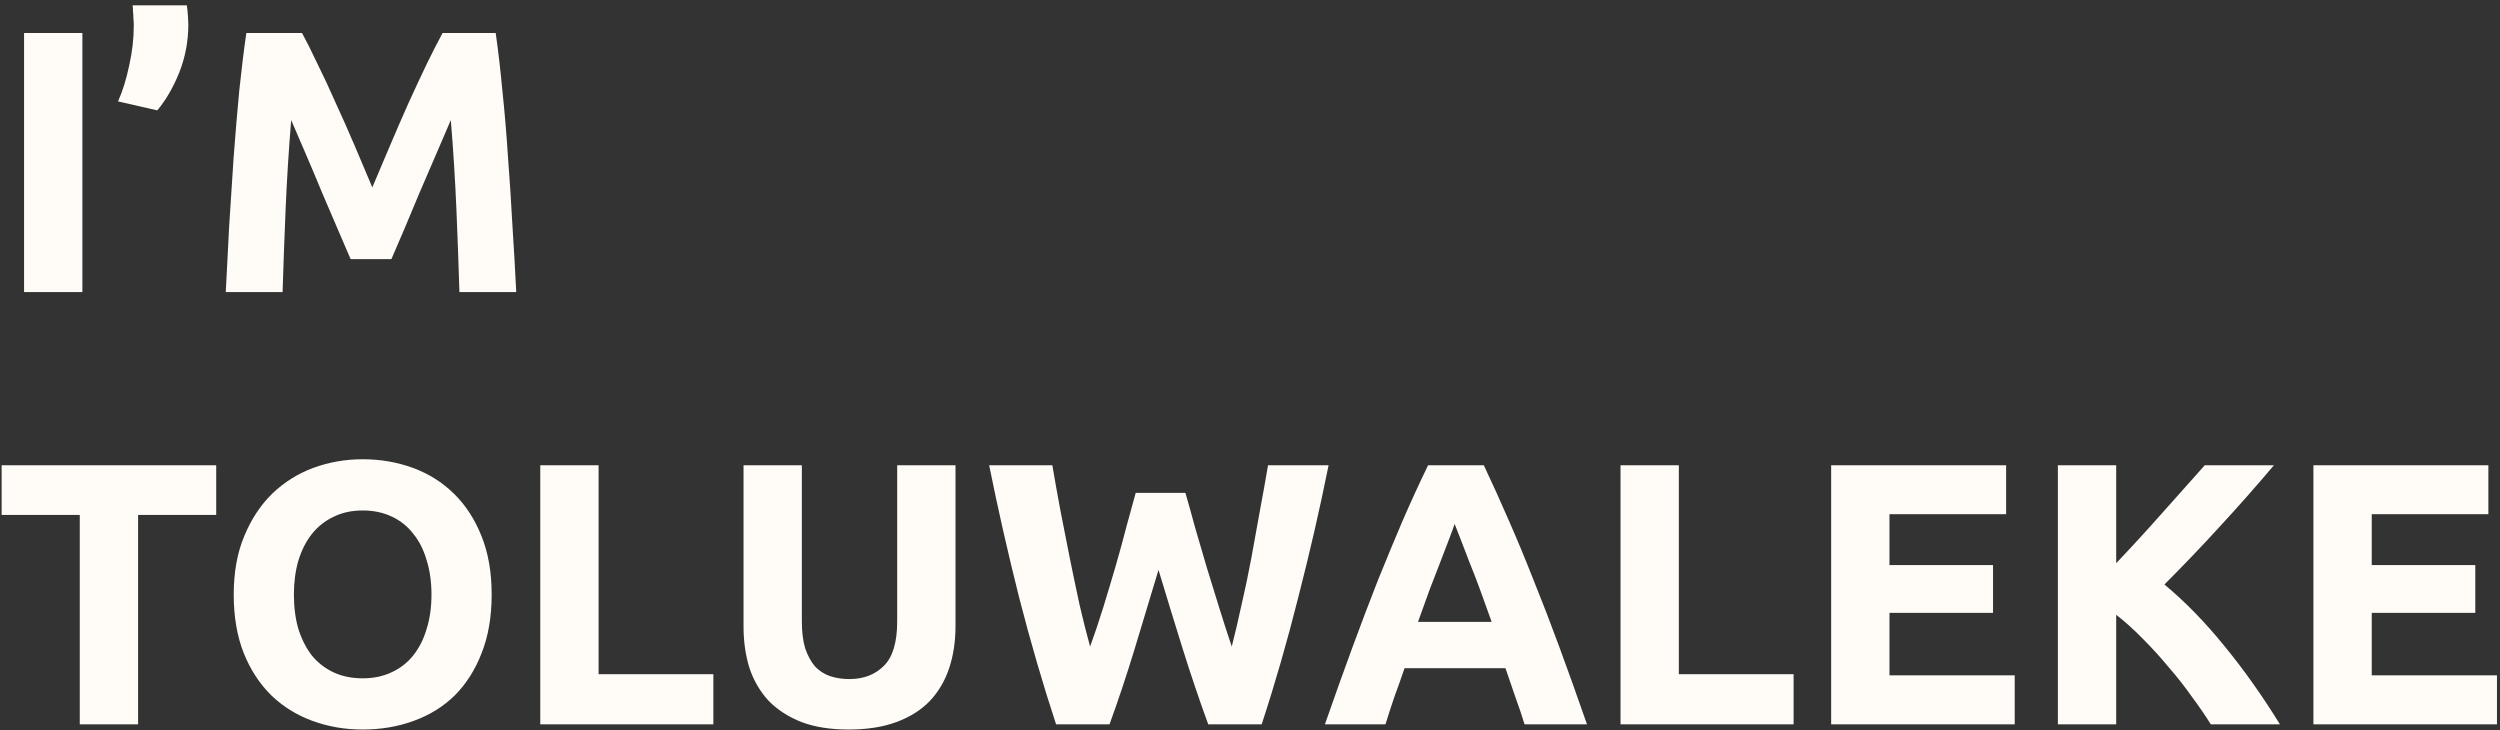 <svg width="428" height="125" viewBox="0 0 428 125" fill="none" xmlns="http://www.w3.org/2000/svg">
<rect x="0" y="0" width="428" height="125" fill="#333333" stroke="none"/>
<path d="M4.12 5.648H14.104V50H4.12V5.648ZM31.986 0.912C32.071 1.509 32.135 2.128 32.178 2.768C32.221 3.408 32.242 3.877 32.242 4.176C32.242 7.035 31.73 9.765 30.706 12.368C29.682 14.928 28.423 17.104 26.93 18.896L20.21 17.36C21.021 15.525 21.661 13.456 22.13 11.152C22.642 8.848 22.898 6.651 22.898 4.56C22.898 4.475 22.898 4.304 22.898 4.048C22.898 3.749 22.877 3.429 22.834 3.088C22.834 2.704 22.813 2.32 22.77 1.936C22.77 1.552 22.749 1.211 22.706 0.912H31.986ZM51.709 5.648C52.477 7.056 53.351 8.805 54.333 10.896C55.356 12.944 56.402 15.184 57.468 17.616C58.578 20.005 59.666 22.459 60.733 24.976C61.799 27.493 62.802 29.861 63.74 32.08C64.679 29.861 65.682 27.493 66.749 24.976C67.815 22.459 68.882 20.005 69.948 17.616C71.058 15.184 72.103 12.944 73.085 10.896C74.109 8.805 75.004 7.056 75.772 5.648H84.861C85.287 8.592 85.671 11.899 86.013 15.568C86.397 19.195 86.716 22.992 86.972 26.96C87.271 30.885 87.527 34.832 87.74 38.8C87.996 42.768 88.21 46.501 88.38 50H78.653C78.525 45.691 78.354 40.997 78.141 35.92C77.927 30.843 77.607 25.723 77.18 20.56C76.412 22.352 75.559 24.336 74.621 26.512C73.682 28.688 72.743 30.864 71.805 33.04C70.909 35.216 70.034 37.307 69.18 39.312C68.327 41.275 67.602 42.96 67.004 44.368H60.029C59.431 42.96 58.706 41.275 57.852 39.312C56.999 37.307 56.103 35.216 55.164 33.04C54.269 30.864 53.351 28.688 52.413 26.512C51.474 24.336 50.62 22.352 49.852 20.56C49.426 25.723 49.106 30.843 48.892 35.92C48.679 40.997 48.508 45.691 48.38 50H38.653C38.823 46.501 39.015 42.768 39.228 38.8C39.484 34.832 39.74 30.885 39.996 26.96C40.295 22.992 40.615 19.195 40.956 15.568C41.34 11.899 41.746 8.592 42.172 5.648H51.709ZM37.016 79.648V88.16H23.64V124H13.656V88.16H0.28V79.648H37.016ZM50.316 101.792C50.316 103.968 50.572 105.931 51.084 107.68C51.639 109.429 52.407 110.944 53.389 112.224C54.413 113.461 55.65 114.421 57.1 115.104C58.551 115.787 60.215 116.128 62.093 116.128C63.927 116.128 65.57 115.787 67.02 115.104C68.514 114.421 69.751 113.461 70.733 112.224C71.757 110.944 72.525 109.429 73.037 107.68C73.591 105.931 73.868 103.968 73.868 101.792C73.868 99.616 73.591 97.653 73.037 95.904C72.525 94.112 71.757 92.597 70.733 91.36C69.751 90.08 68.514 89.099 67.02 88.416C65.57 87.733 63.927 87.392 62.093 87.392C60.215 87.392 58.551 87.755 57.1 88.48C55.65 89.163 54.413 90.144 53.389 91.424C52.407 92.661 51.639 94.176 51.084 95.968C50.572 97.717 50.316 99.659 50.316 101.792ZM84.172 101.792C84.172 105.589 83.597 108.939 82.445 111.84C81.335 114.699 79.799 117.109 77.837 119.072C75.874 120.992 73.527 122.443 70.796 123.424C68.109 124.405 65.207 124.896 62.093 124.896C59.063 124.896 56.205 124.405 53.517 123.424C50.828 122.443 48.482 120.992 46.477 119.072C44.471 117.109 42.892 114.699 41.74 111.84C40.589 108.939 40.013 105.589 40.013 101.792C40.013 97.995 40.61 94.667 41.804 91.808C42.999 88.907 44.599 86.475 46.605 84.512C48.653 82.549 50.999 81.077 53.645 80.096C56.333 79.115 59.148 78.624 62.093 78.624C65.122 78.624 67.981 79.115 70.668 80.096C73.356 81.077 75.703 82.549 77.709 84.512C79.714 86.475 81.293 88.907 82.445 91.808C83.597 94.667 84.172 97.995 84.172 101.792ZM122.127 115.424V124H92.495V79.648H102.479V115.424H122.127ZM145.277 124.896C142.162 124.896 139.474 124.469 137.213 123.616C134.951 122.72 133.074 121.504 131.581 119.968C130.13 118.389 129.042 116.533 128.317 114.4C127.634 112.224 127.293 109.835 127.293 107.232V79.648H137.277V106.4C137.277 108.192 137.469 109.728 137.853 111.008C138.279 112.245 138.834 113.269 139.517 114.08C140.242 114.848 141.095 115.403 142.077 115.744C143.101 116.085 144.21 116.256 145.405 116.256C147.837 116.256 149.799 115.509 151.293 114.016C152.829 112.523 153.597 109.984 153.597 106.4V79.648H163.581V107.232C163.581 109.835 163.218 112.224 162.493 114.4C161.767 116.576 160.658 118.453 159.165 120.032C157.671 121.568 155.773 122.763 153.469 123.616C151.165 124.469 148.434 124.896 145.277 124.896ZM202.943 84.384C203.455 86.133 204.009 88.117 204.607 90.336C205.247 92.512 205.908 94.773 206.591 97.12C207.316 99.467 208.041 101.813 208.767 104.16C209.492 106.507 210.196 108.683 210.879 110.688C211.433 108.512 211.988 106.144 212.543 103.584C213.14 101.024 213.695 98.379 214.207 95.648C214.719 92.917 215.209 90.208 215.679 87.52C216.191 84.789 216.66 82.165 217.087 79.648H227.455C225.961 87.072 224.233 94.603 222.271 102.24C220.351 109.877 218.26 117.131 215.999 124H206.847C205.353 119.904 203.903 115.616 202.495 111.136C201.087 106.613 199.7 102.091 198.335 97.568C196.969 102.091 195.604 106.613 194.239 111.136C192.873 115.616 191.444 119.904 189.951 124H180.799C178.537 117.131 176.425 109.877 174.463 102.24C172.543 94.603 170.836 87.072 169.343 79.648H180.159C180.585 82.165 181.055 84.789 181.567 87.52C182.079 90.208 182.612 92.917 183.167 95.648C183.721 98.379 184.276 101.024 184.831 103.584C185.428 106.144 186.025 108.512 186.623 110.688C187.391 108.597 188.137 106.379 188.863 104.032C189.588 101.685 190.292 99.339 190.975 96.992C191.657 94.645 192.276 92.384 192.831 90.208C193.428 88.032 193.961 86.091 194.431 84.384H202.943ZM261.004 124C260.534 122.464 260.001 120.885 259.404 119.264C258.849 117.643 258.294 116.021 257.74 114.4H240.46C239.905 116.021 239.329 117.643 238.732 119.264C238.177 120.885 237.665 122.464 237.196 124H226.828C228.492 119.221 230.07 114.805 231.564 110.752C233.057 106.699 234.508 102.88 235.916 99.296C237.366 95.712 238.774 92.32 240.14 89.12C241.548 85.877 242.998 82.72 244.492 79.648H254.028C255.478 82.72 256.908 85.877 258.316 89.12C259.724 92.32 261.132 95.712 262.54 99.296C263.99 102.88 265.462 106.699 266.956 110.752C268.449 114.805 270.028 119.221 271.692 124H261.004ZM249.036 89.696C248.822 90.336 248.502 91.211 248.076 92.32C247.649 93.429 247.158 94.709 246.604 96.16C246.049 97.611 245.43 99.211 244.748 100.96C244.108 102.709 243.446 104.544 242.764 106.464H255.372C254.689 104.544 254.028 102.709 253.388 100.96C252.748 99.211 252.129 97.611 251.532 96.16C250.977 94.709 250.486 93.429 250.06 92.32C249.633 91.211 249.292 90.336 249.036 89.696ZM307.065 115.424V124H277.433V79.648H287.417V115.424H307.065ZM313.495 124V79.648H343.447V88.032H323.479V96.736H341.207V104.928H323.479V115.616H344.919V124H313.495ZM378.484 124C377.588 122.549 376.521 120.992 375.284 119.328C374.089 117.621 372.766 115.936 371.316 114.272C369.908 112.565 368.436 110.944 366.9 109.408C365.364 107.829 363.828 106.443 362.292 105.248V124H352.308V79.648H362.292V96.416C364.894 93.685 367.497 90.848 370.1 87.904C372.745 84.917 375.198 82.165 377.46 79.648H389.3C386.27 83.232 383.22 86.688 380.148 90.016C377.118 93.344 373.918 96.693 370.548 100.064C374.089 103.008 377.502 106.507 380.788 110.56C384.116 114.613 387.294 119.093 390.324 124H378.484ZM396.058 124V79.648H426.01V88.032H406.042V96.736H423.77V104.928H406.042V115.616H427.482V124H396.058Z" fill="#FFFBF7"/>
</svg>
